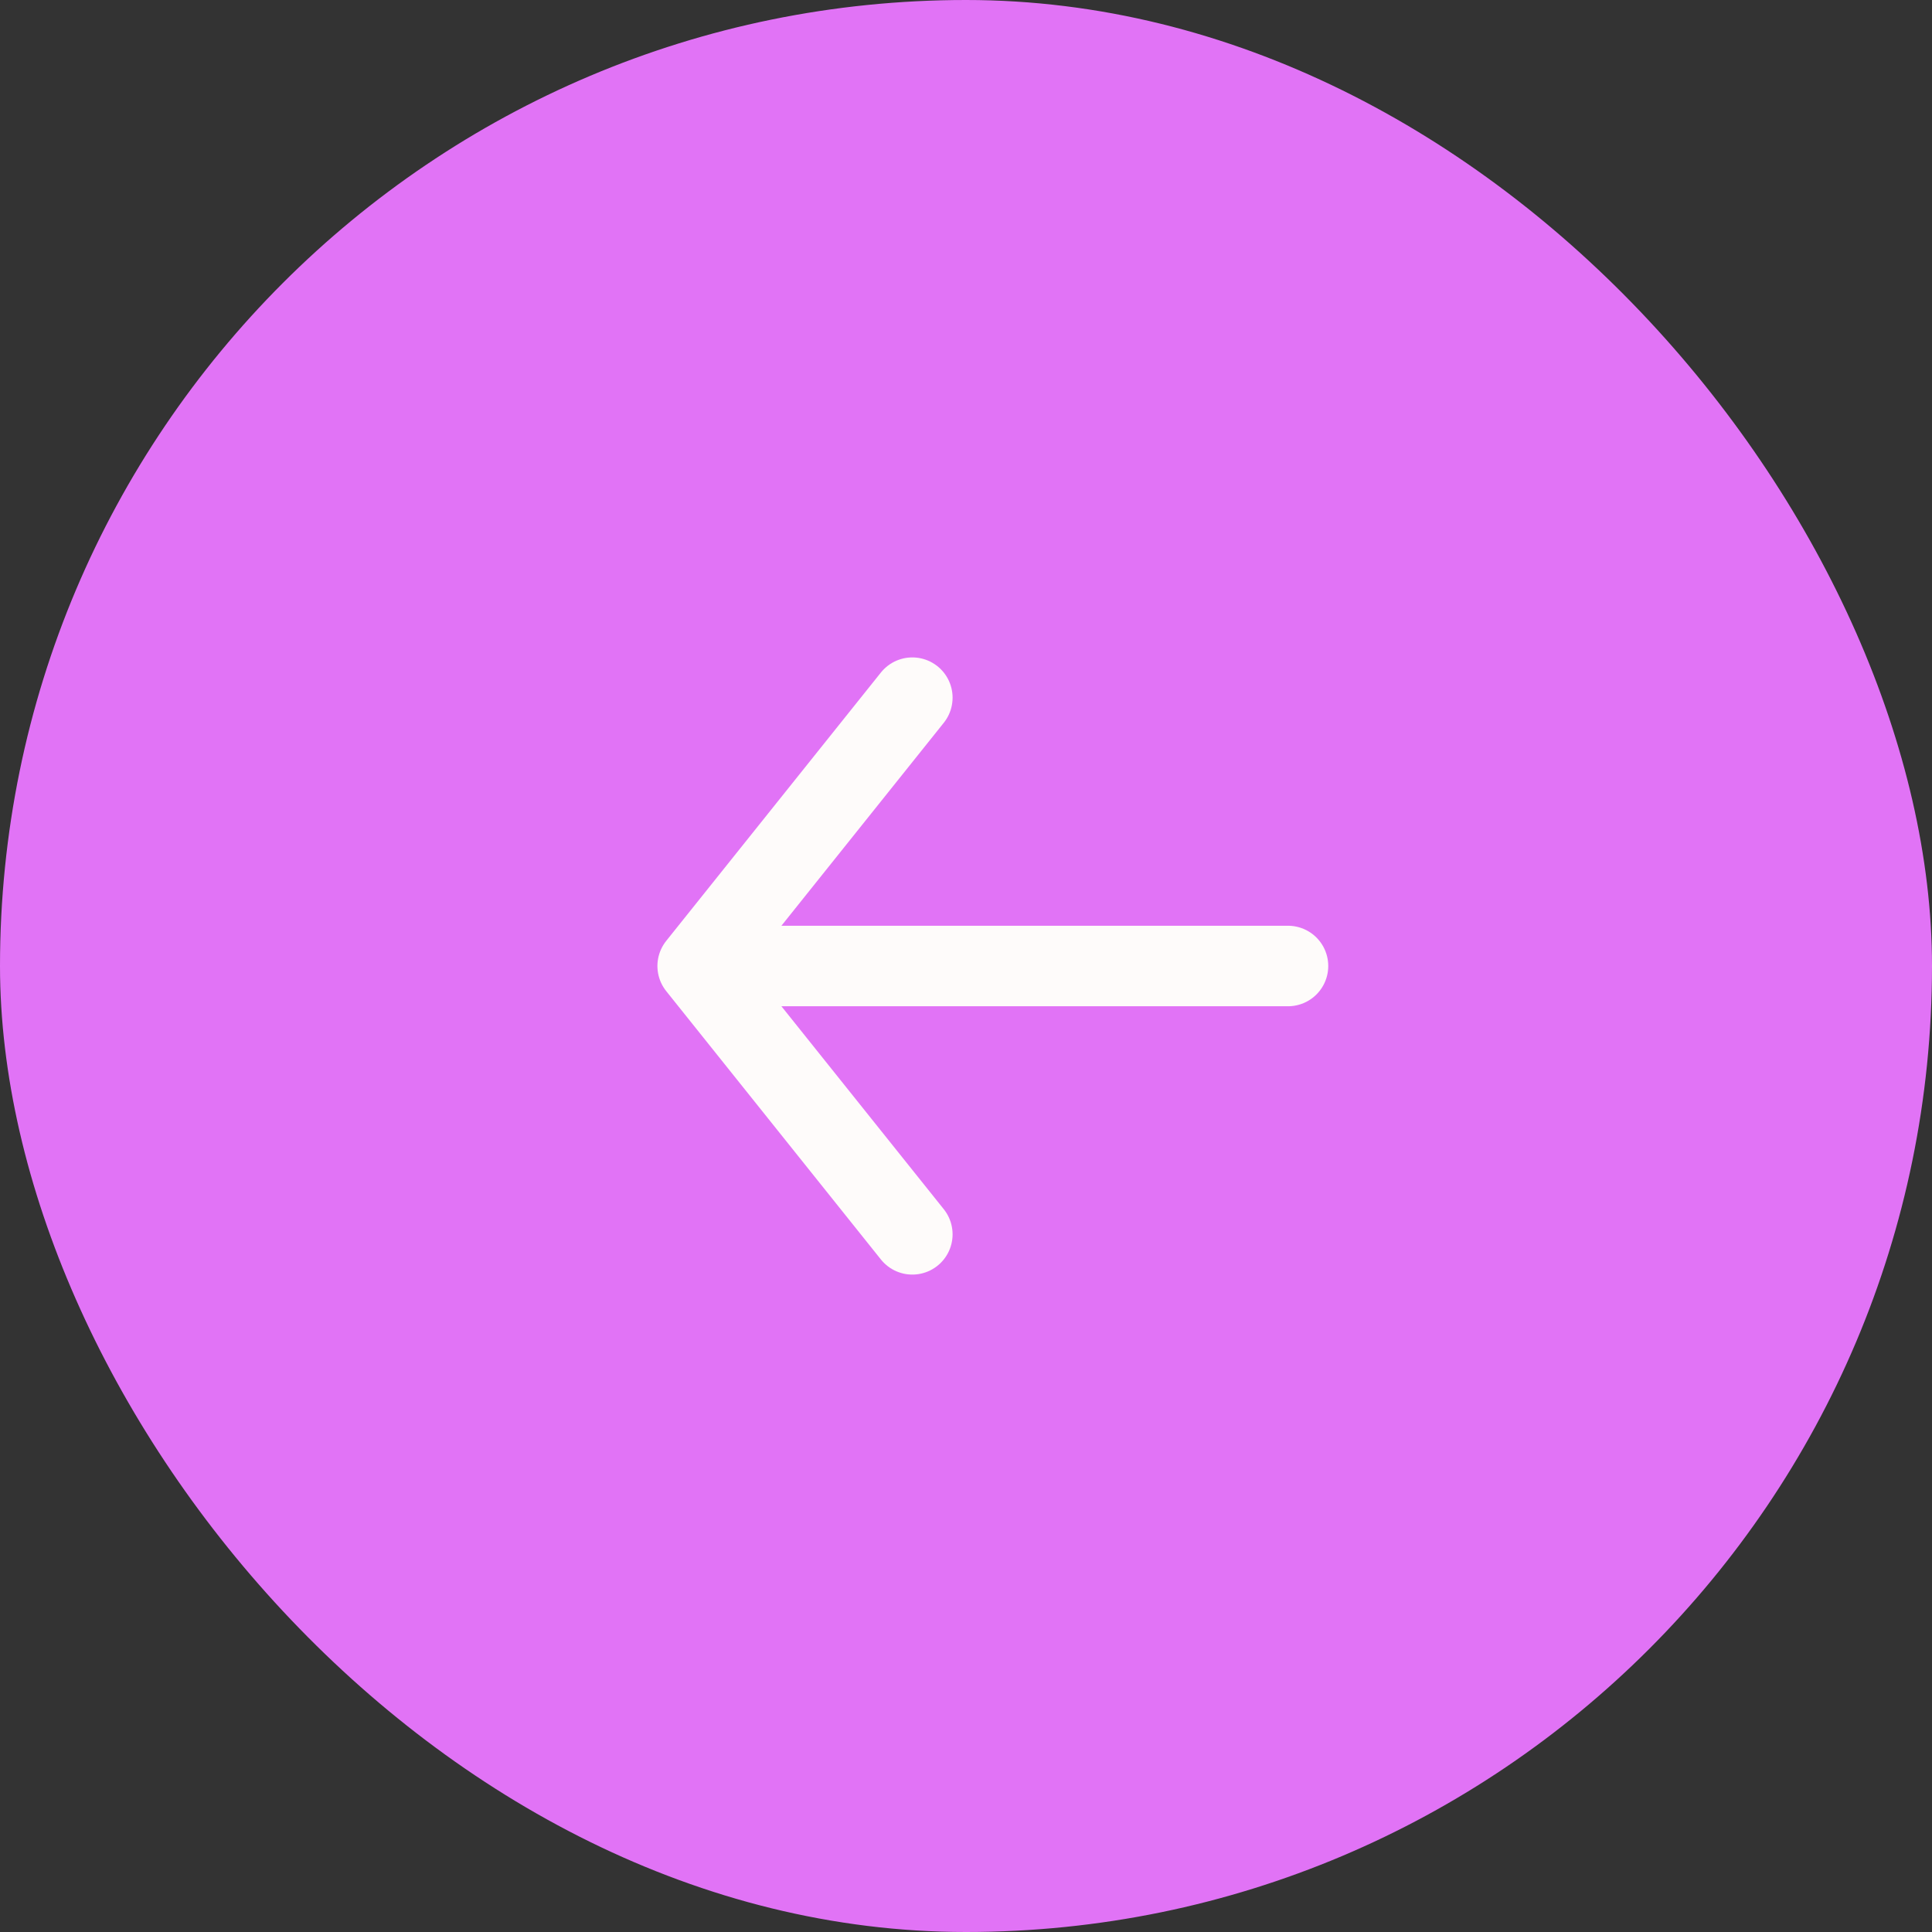 <svg width="36" height="36" viewBox="0 0 36 36" fill="none" xmlns="http://www.w3.org/2000/svg">
<rect x="0" y="0" width="36" height="36" fill="#333333" stroke="none"/>
<rect width="36" height="36" rx="18" fill="#E173F6"/>
<path d="M17 13L13 18M13 18L17 23M13 18L24 18" stroke="#FEFBFA" stroke-width="1.5" stroke-linecap="round" stroke-linejoin="round"/>
</svg>
